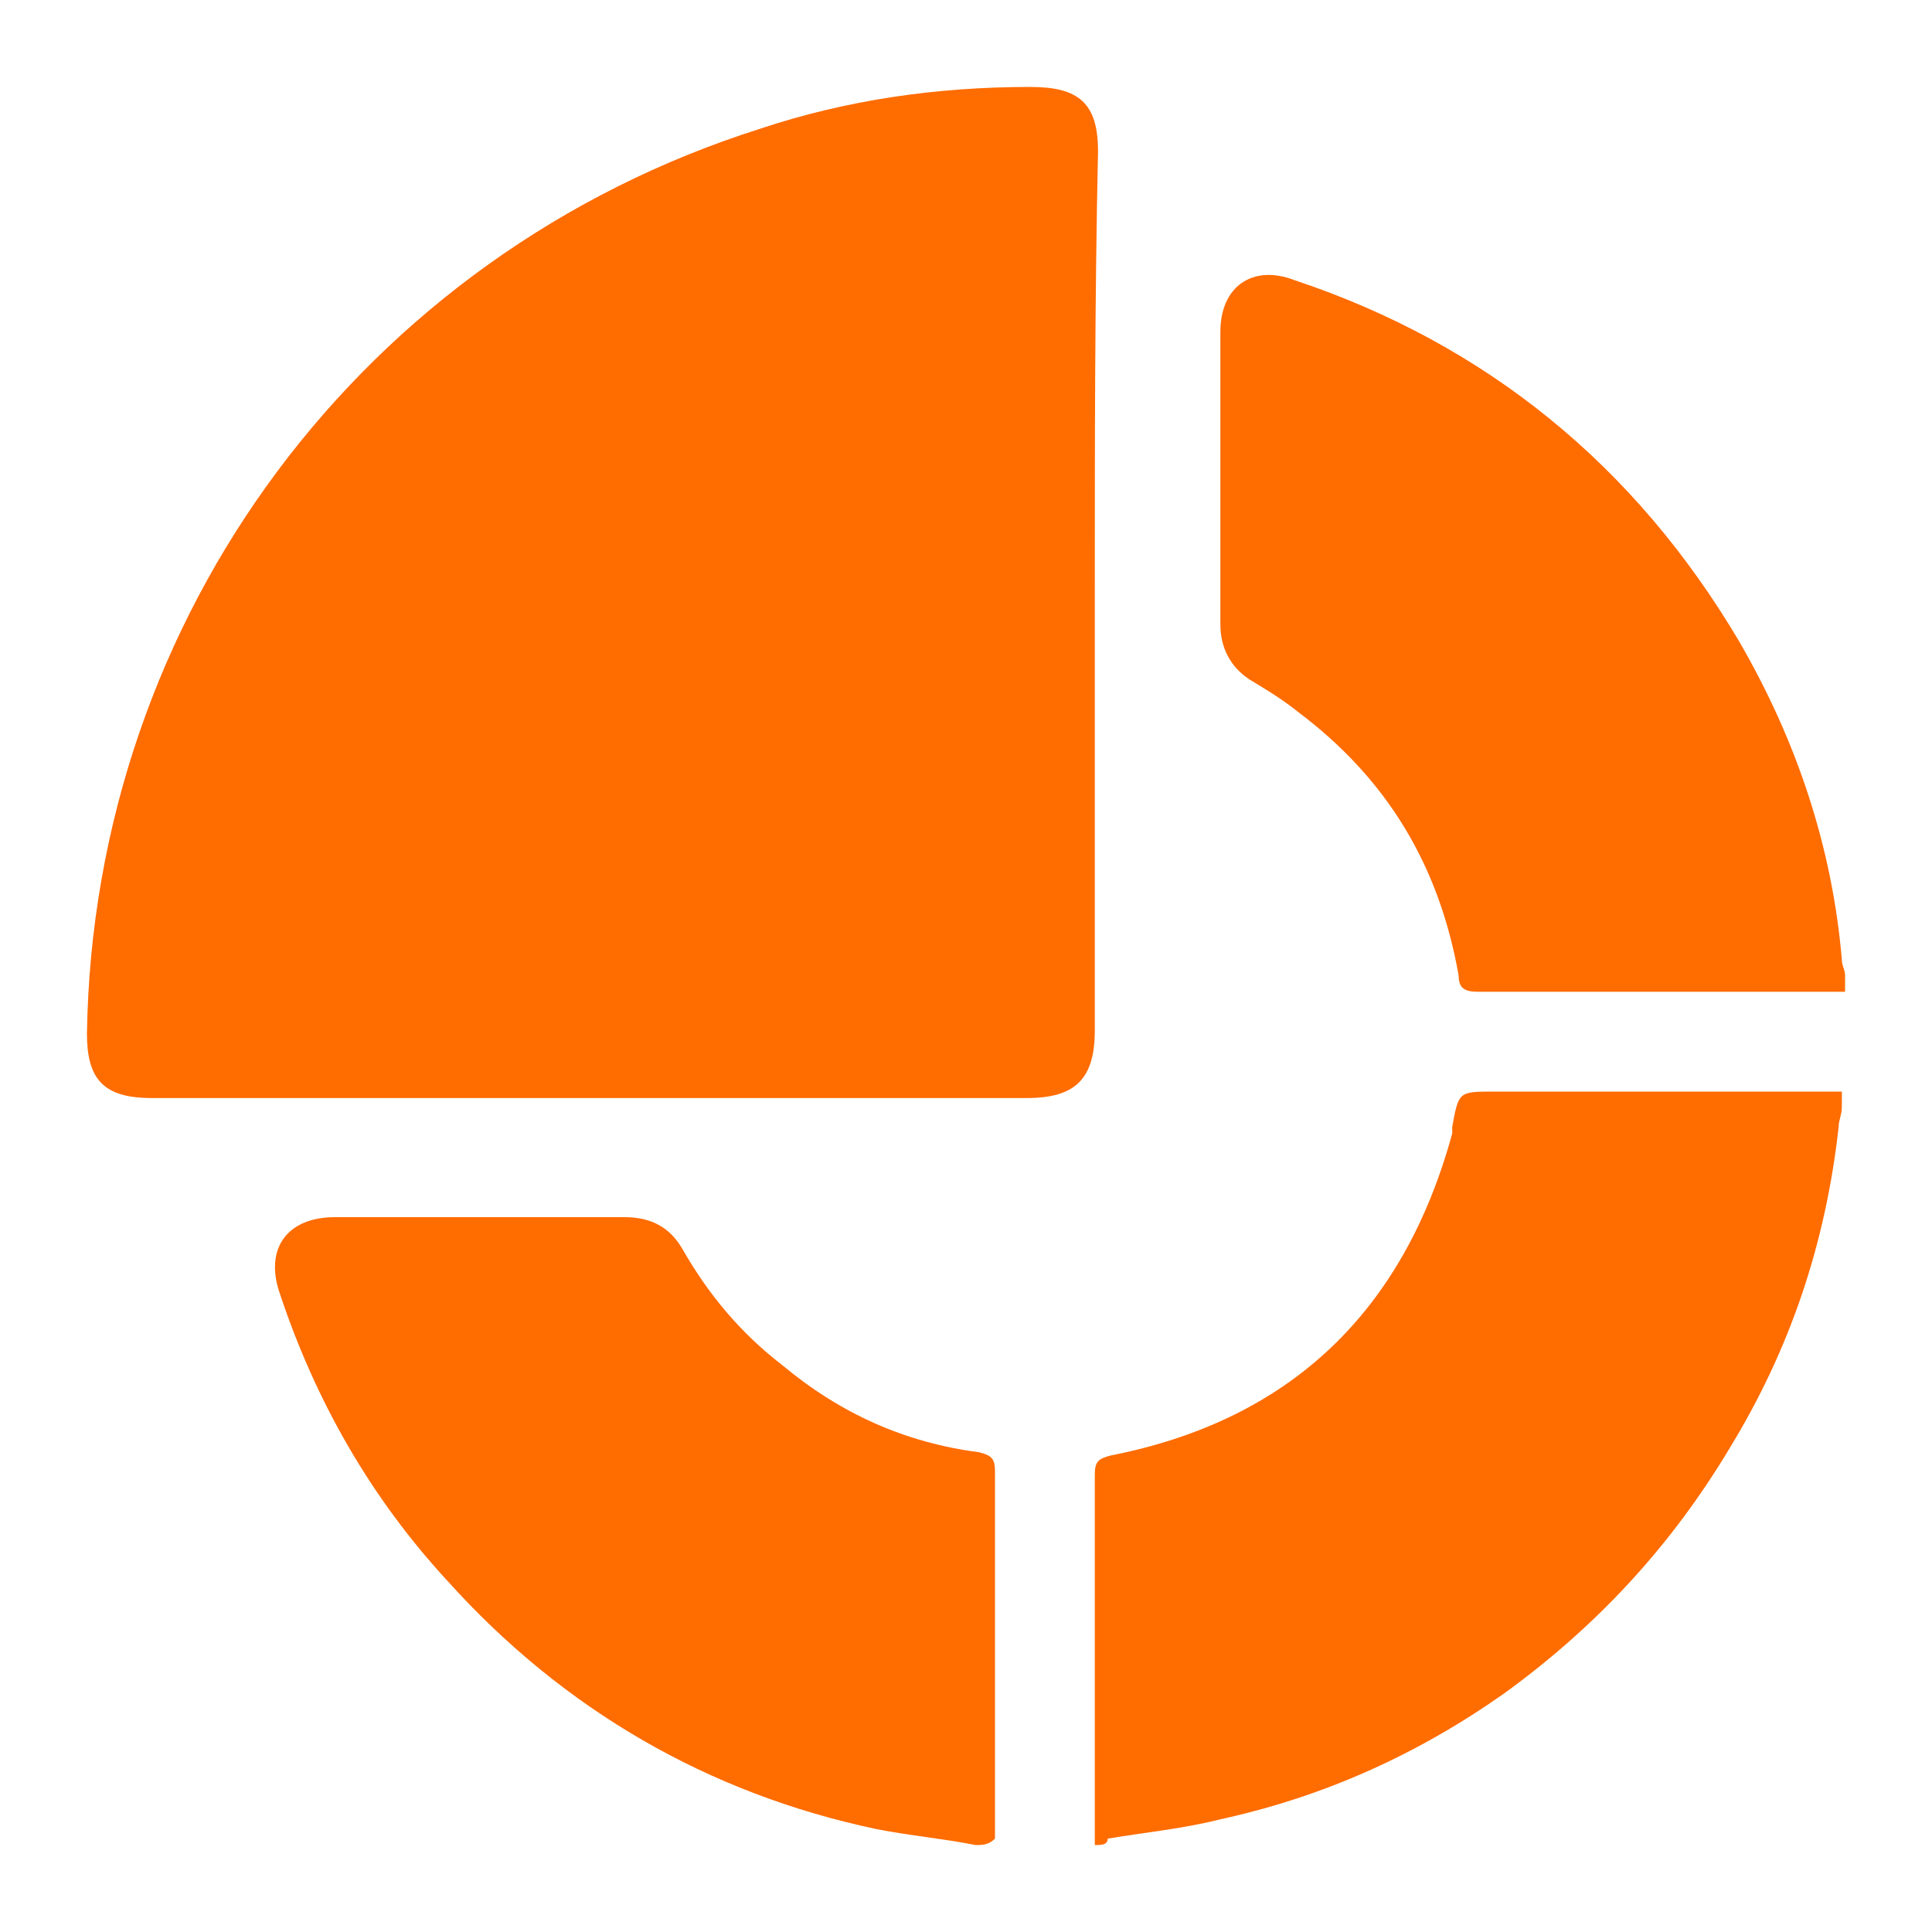<?xml version="1.0" encoding="utf-8"?>
<!-- Generator: Adobe Illustrator 23.0.0, SVG Export Plug-In . SVG Version: 6.00 Build 0)  -->
<svg version="1.1" id="Layer_1" xmlns="http://www.w3.org/2000/svg" xmlns:xlink="http://www.w3.org/1999/xlink" x="0px" y="0px"
	 viewBox="0 0 60 60" style="enable-background:new 0 0 60 60;" xml:space="preserve">
<style type="text/css">
	.st0{fill:#FF6C00;}
</style>
<g>
	<path class="st0" d="M34,57.3c0-1.8,0-3.7,0-5.5c0-2,0-4,0-6c0-0.4,0.1-0.5,0.5-0.6c5.6-1.1,9.1-4.5,10.6-10c0-0.1,0-0.1,0-0.2
		c0.2-1.1,0.2-1.1,1.3-1.1c3.4,0,6.8,0,10.2,0c0.2,0,0.4,0,0.6,0c0,0.2,0,0.4,0,0.5c0,0.2-0.1,0.4-0.1,0.6c-0.4,3.6-1.5,6.9-3.4,10
		c-1.8,3-4.1,5.5-7,7.6c-2.7,1.9-5.6,3.2-8.8,3.9c-1.2,0.3-2.3,0.4-3.5,0.6C34.4,57.3,34.2,57.3,34,57.3z"/>
	<path class="st0" d="M30.3,57.3c-1-0.2-2.1-0.3-3.1-0.5c-5.2-1.1-9.7-3.7-13.3-7.7c-2.4-2.6-4.1-5.6-5.2-8.9
		c-0.5-1.4,0.2-2.4,1.7-2.4c3,0,6,0,9,0c0.8,0,1.4,0.3,1.8,1c0.8,1.4,1.8,2.6,3.1,3.6c1.8,1.5,3.8,2.4,6.1,2.7
		c0.4,0.1,0.5,0.2,0.5,0.6c0,3.6,0,7.2,0,10.8c0,0.2,0,0.4,0,0.6C30.7,57.3,30.5,57.3,30.3,57.3z"/>
	<path class="st0" d="M57.3,30.8c-0.4,0-0.7,0-1.1,0c-3.4,0-6.9,0-10.3,0c-0.4,0-0.6-0.1-0.6-0.5c-0.6-3.4-2.2-6.1-5-8.2
		c-0.5-0.4-1-0.7-1.5-1c-0.6-0.4-0.9-1-0.9-1.7c0-3,0-6,0-9.1c0-1.4,1-2.1,2.3-1.6c6,2,10.6,5.8,13.8,11.2c1.8,3.1,2.9,6.4,3.2,9.9
		c0,0.2,0.1,0.3,0.1,0.5C57.3,30.5,57.3,30.7,57.3,30.8z"/>
	<path class="st0" d="M34,18.4c0,4.5,0,9.1,0,13.6c0,1.5-0.6,2.1-2.1,2.1c-9.1,0-18.2,0-27.2,0c-1.5,0-2-0.6-2-2
		C2.9,19.1,11.3,7.9,23.6,4c2.7-0.9,5.5-1.3,8.4-1.3c1.5,0,2.1,0.5,2.1,2C34,9.3,34,13.8,34,18.4z"/>
</g>
</svg>
